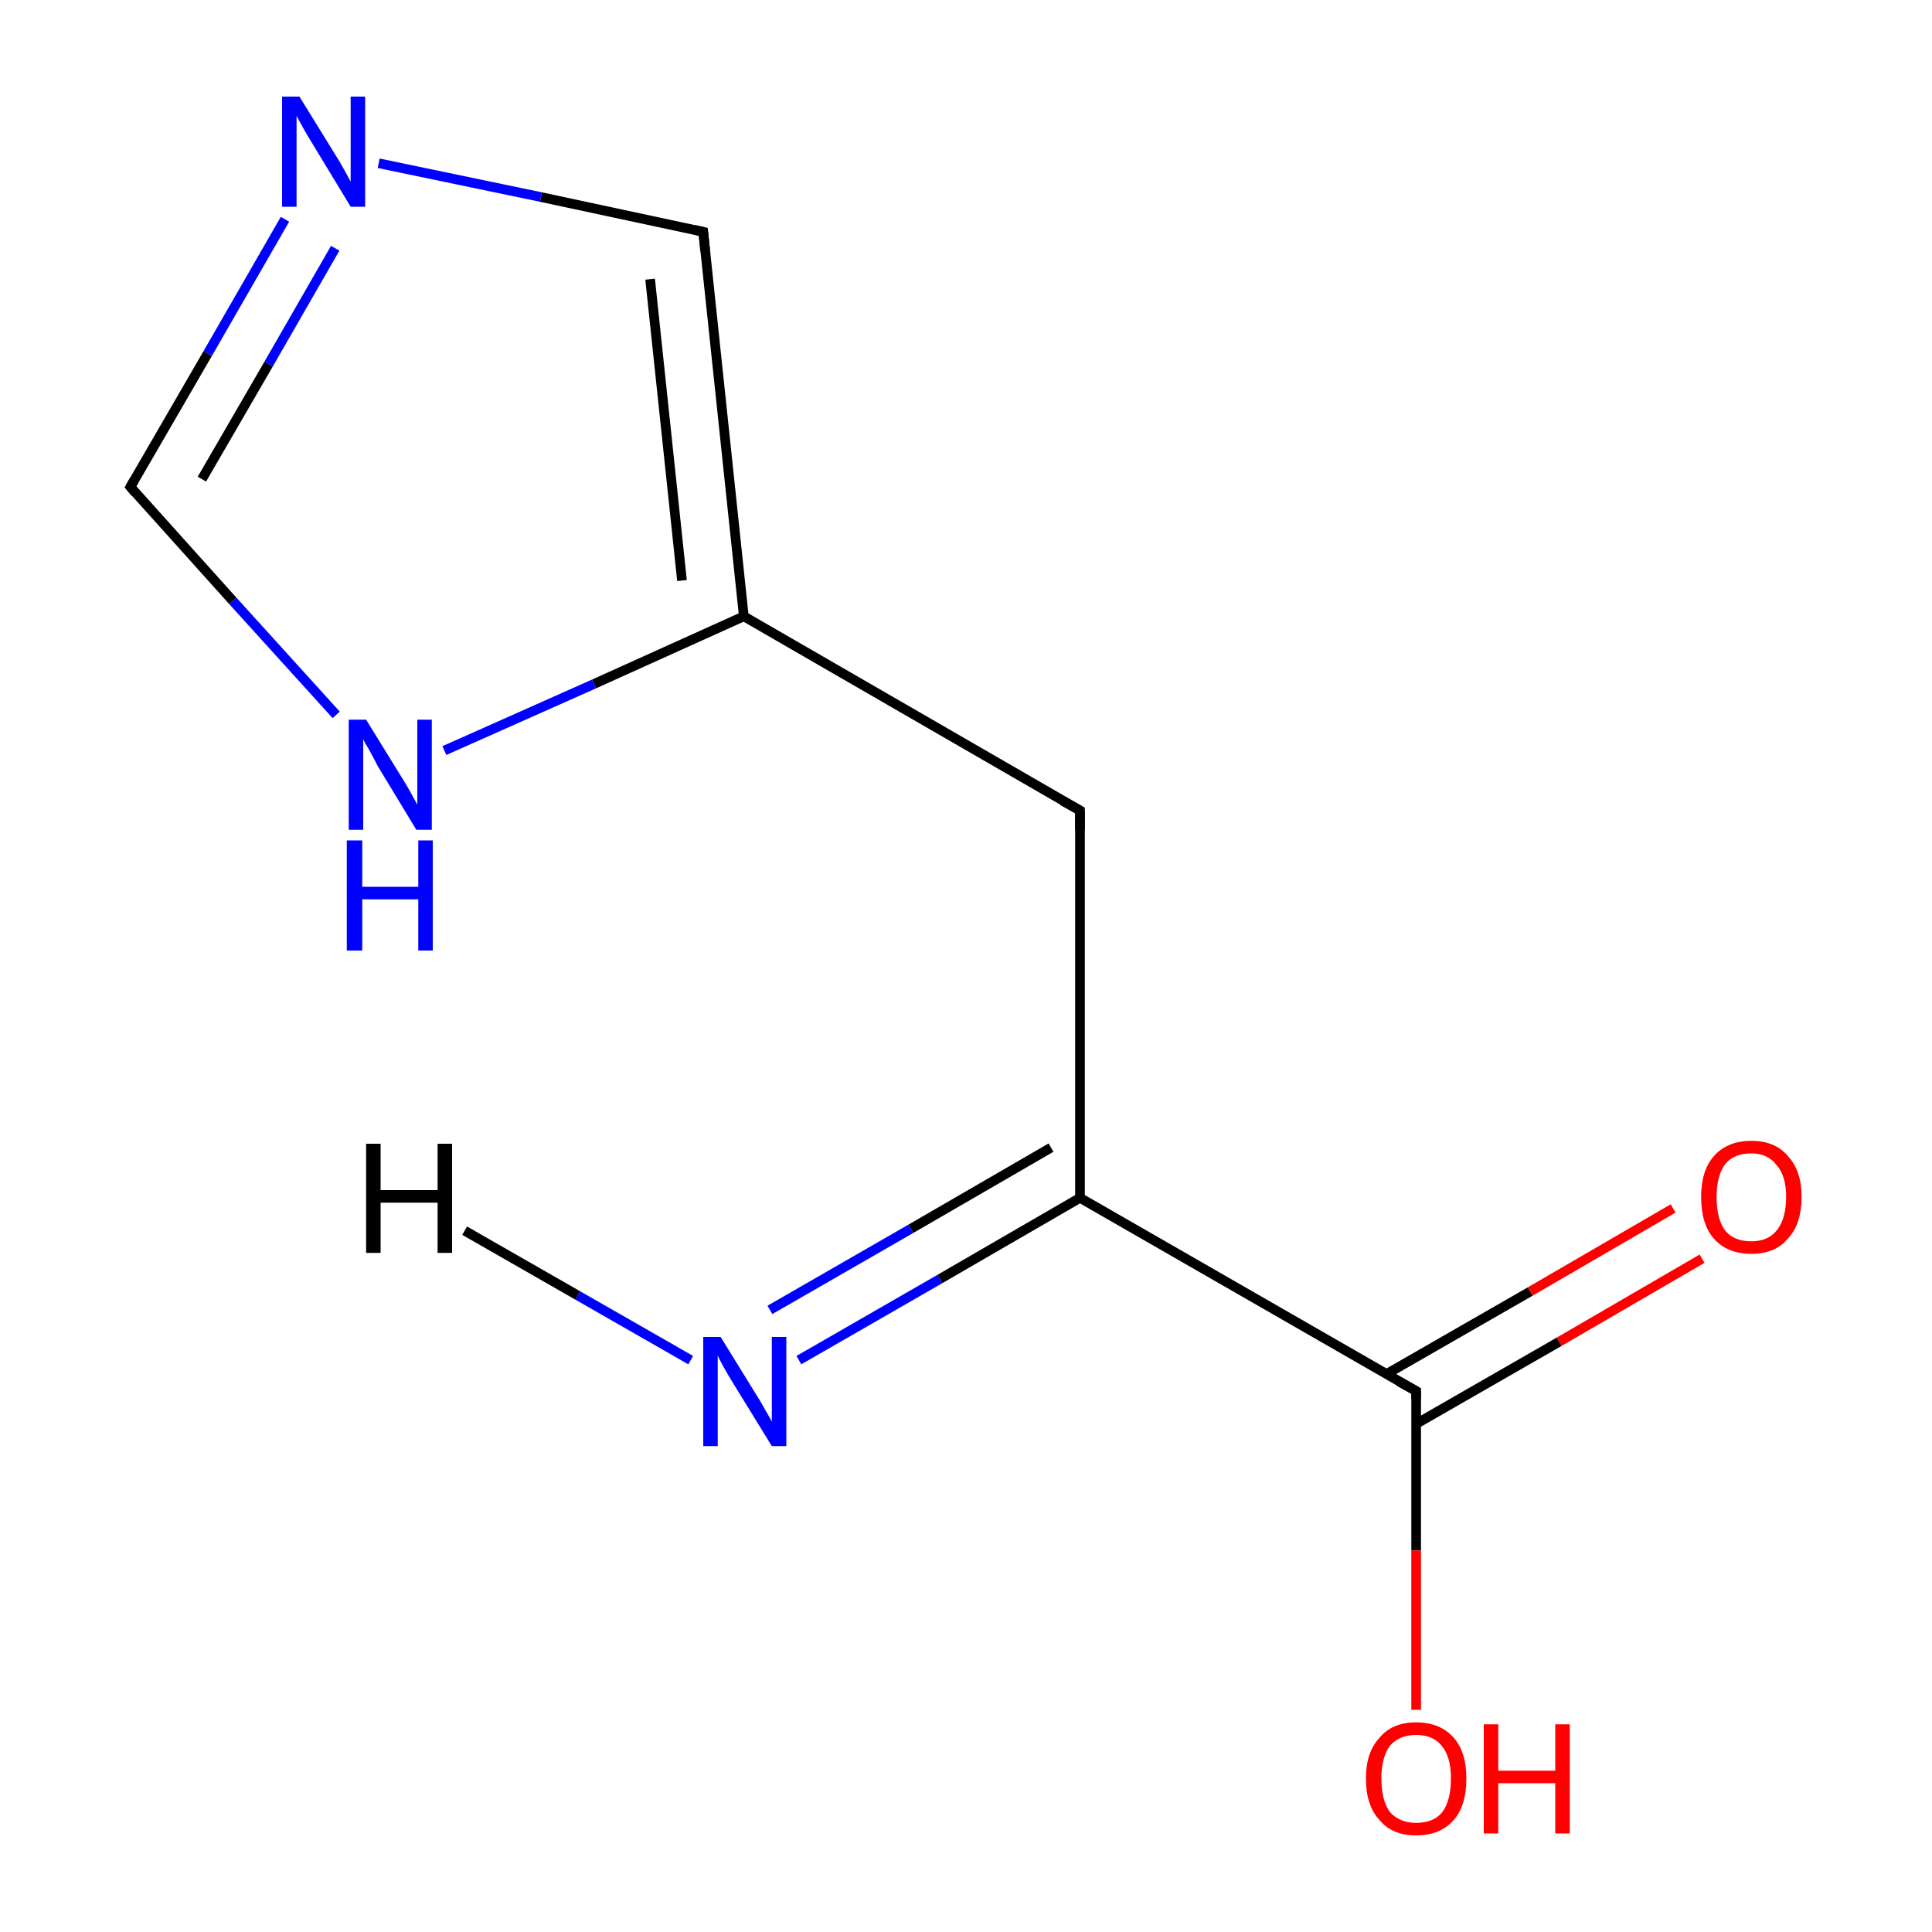 <?xml version='1.0' encoding='iso-8859-1'?>
<svg version='1.1' baseProfile='full'
              xmlns='http://www.w3.org/2000/svg'
                      xmlns:rdkit='http://www.rdkit.org/xml'
                      xmlns:xlink='http://www.w3.org/1999/xlink'
                  xml:space='preserve'
width='200px' height='200px' viewBox='0 0 200 200'>
<!-- END OF HEADER -->
<rect style='opacity:1.0;fill:#FFFFFF;stroke:none' width='200.0' height='200.0' x='0.0' y='0.0'> </rect>
<path class='bond-0 atom-2 atom-0' d='M 176.2,130.3 L 161.4,138.9' style='fill:none;fill-rule:evenodd;stroke:#FF0000;stroke-width:1.0px;stroke-linecap:butt;stroke-linejoin:miter;stroke-opacity:1' />
<path class='bond-0 atom-2 atom-0' d='M 161.4,138.9 L 146.6,147.4' style='fill:none;fill-rule:evenodd;stroke:#000000;stroke-width:1.0px;stroke-linecap:butt;stroke-linejoin:miter;stroke-opacity:1' />
<path class='bond-0 atom-2 atom-0' d='M 173.2,125.1 L 158.4,133.7' style='fill:none;fill-rule:evenodd;stroke:#FF0000;stroke-width:1.0px;stroke-linecap:butt;stroke-linejoin:miter;stroke-opacity:1' />
<path class='bond-0 atom-2 atom-0' d='M 158.4,133.7 L 143.6,142.2' style='fill:none;fill-rule:evenodd;stroke:#000000;stroke-width:1.0px;stroke-linecap:butt;stroke-linejoin:miter;stroke-opacity:1' />
<path class='bond-1 atom-0 atom-10' d='M 146.6,144.0 L 146.6,160.5' style='fill:none;fill-rule:evenodd;stroke:#000000;stroke-width:1.0px;stroke-linecap:butt;stroke-linejoin:miter;stroke-opacity:1' />
<path class='bond-1 atom-0 atom-10' d='M 146.6,160.5 L 146.6,177.0' style='fill:none;fill-rule:evenodd;stroke:#FF0000;stroke-width:1.0px;stroke-linecap:butt;stroke-linejoin:miter;stroke-opacity:1' />
<path class='bond-2 atom-0 atom-3' d='M 146.6,144.0 L 111.8,124.0' style='fill:none;fill-rule:evenodd;stroke:#000000;stroke-width:1.0px;stroke-linecap:butt;stroke-linejoin:miter;stroke-opacity:1' />
<path class='bond-3 atom-3 atom-1' d='M 111.8,124.0 L 97.3,132.4' style='fill:none;fill-rule:evenodd;stroke:#000000;stroke-width:1.0px;stroke-linecap:butt;stroke-linejoin:miter;stroke-opacity:1' />
<path class='bond-3 atom-3 atom-1' d='M 97.3,132.4 L 82.7,140.8' style='fill:none;fill-rule:evenodd;stroke:#0000FF;stroke-width:1.0px;stroke-linecap:butt;stroke-linejoin:miter;stroke-opacity:1' />
<path class='bond-3 atom-3 atom-1' d='M 108.8,118.8 L 94.3,127.2' style='fill:none;fill-rule:evenodd;stroke:#000000;stroke-width:1.0px;stroke-linecap:butt;stroke-linejoin:miter;stroke-opacity:1' />
<path class='bond-3 atom-3 atom-1' d='M 94.3,127.2 L 79.7,135.6' style='fill:none;fill-rule:evenodd;stroke:#0000FF;stroke-width:1.0px;stroke-linecap:butt;stroke-linejoin:miter;stroke-opacity:1' />
<path class='bond-4 atom-1 atom-11' d='M 71.5,140.8 L 59.8,134.1' style='fill:none;fill-rule:evenodd;stroke:#0000FF;stroke-width:1.0px;stroke-linecap:butt;stroke-linejoin:miter;stroke-opacity:1' />
<path class='bond-4 atom-1 atom-11' d='M 59.8,134.1 L 48.1,127.4' style='fill:none;fill-rule:evenodd;stroke:#000000;stroke-width:1.0px;stroke-linecap:butt;stroke-linejoin:miter;stroke-opacity:1' />
<path class='bond-5 atom-4 atom-3' d='M 111.8,83.9 L 111.8,124.0' style='fill:none;fill-rule:evenodd;stroke:#000000;stroke-width:1.0px;stroke-linecap:butt;stroke-linejoin:miter;stroke-opacity:1' />
<path class='bond-6 atom-4 atom-5' d='M 111.8,83.9 L 77.0,63.8' style='fill:none;fill-rule:evenodd;stroke:#000000;stroke-width:1.0px;stroke-linecap:butt;stroke-linejoin:miter;stroke-opacity:1' />
<path class='bond-7 atom-5 atom-6' d='M 77.0,63.8 L 61.5,70.8' style='fill:none;fill-rule:evenodd;stroke:#000000;stroke-width:1.0px;stroke-linecap:butt;stroke-linejoin:miter;stroke-opacity:1' />
<path class='bond-7 atom-5 atom-6' d='M 61.5,70.8 L 46.0,77.7' style='fill:none;fill-rule:evenodd;stroke:#0000FF;stroke-width:1.0px;stroke-linecap:butt;stroke-linejoin:miter;stroke-opacity:1' />
<path class='bond-8 atom-5 atom-7' d='M 77.0,63.8 L 72.8,24.0' style='fill:none;fill-rule:evenodd;stroke:#000000;stroke-width:1.0px;stroke-linecap:butt;stroke-linejoin:miter;stroke-opacity:1' />
<path class='bond-8 atom-5 atom-7' d='M 70.6,60.1 L 67.3,28.9' style='fill:none;fill-rule:evenodd;stroke:#000000;stroke-width:1.0px;stroke-linecap:butt;stroke-linejoin:miter;stroke-opacity:1' />
<path class='bond-9 atom-6 atom-8' d='M 34.8,74.0 L 24.1,62.2' style='fill:none;fill-rule:evenodd;stroke:#0000FF;stroke-width:1.0px;stroke-linecap:butt;stroke-linejoin:miter;stroke-opacity:1' />
<path class='bond-9 atom-6 atom-8' d='M 24.1,62.2 L 13.5,50.4' style='fill:none;fill-rule:evenodd;stroke:#000000;stroke-width:1.0px;stroke-linecap:butt;stroke-linejoin:miter;stroke-opacity:1' />
<path class='bond-10 atom-7 atom-9' d='M 72.8,24.0 L 56.0,20.4' style='fill:none;fill-rule:evenodd;stroke:#000000;stroke-width:1.0px;stroke-linecap:butt;stroke-linejoin:miter;stroke-opacity:1' />
<path class='bond-10 atom-7 atom-9' d='M 56.0,20.4 L 39.2,16.9' style='fill:none;fill-rule:evenodd;stroke:#0000FF;stroke-width:1.0px;stroke-linecap:butt;stroke-linejoin:miter;stroke-opacity:1' />
<path class='bond-11 atom-8 atom-9' d='M 13.5,50.4 L 21.5,36.6' style='fill:none;fill-rule:evenodd;stroke:#000000;stroke-width:1.0px;stroke-linecap:butt;stroke-linejoin:miter;stroke-opacity:1' />
<path class='bond-11 atom-8 atom-9' d='M 21.5,36.6 L 29.5,22.7' style='fill:none;fill-rule:evenodd;stroke:#0000FF;stroke-width:1.0px;stroke-linecap:butt;stroke-linejoin:miter;stroke-opacity:1' />
<path class='bond-11 atom-8 atom-9' d='M 20.9,49.6 L 27.8,37.7' style='fill:none;fill-rule:evenodd;stroke:#000000;stroke-width:1.0px;stroke-linecap:butt;stroke-linejoin:miter;stroke-opacity:1' />
<path class='bond-11 atom-8 atom-9' d='M 27.8,37.7 L 34.7,25.7' style='fill:none;fill-rule:evenodd;stroke:#0000FF;stroke-width:1.0px;stroke-linecap:butt;stroke-linejoin:miter;stroke-opacity:1' />
<path d='M 146.6,144.8 L 146.6,144.0 L 144.8,143.0' style='fill:none;stroke:#000000;stroke-width:1.0px;stroke-linecap:butt;stroke-linejoin:miter;stroke-miterlimit:10;stroke-opacity:1;' />
<path d='M 111.8,85.9 L 111.8,83.9 L 110.0,82.9' style='fill:none;stroke:#000000;stroke-width:1.0px;stroke-linecap:butt;stroke-linejoin:miter;stroke-miterlimit:10;stroke-opacity:1;' />
<path d='M 73.0,26.0 L 72.8,24.0 L 71.9,23.8' style='fill:none;stroke:#000000;stroke-width:1.0px;stroke-linecap:butt;stroke-linejoin:miter;stroke-miterlimit:10;stroke-opacity:1;' />
<path d='M 14.0,51.0 L 13.5,50.4 L 13.9,49.7' style='fill:none;stroke:#000000;stroke-width:1.0px;stroke-linecap:butt;stroke-linejoin:miter;stroke-miterlimit:10;stroke-opacity:1;' />
<path class='atom-1' d='M 74.6 138.4
L 78.3 144.4
Q 78.7 145.0, 79.3 146.1
Q 79.9 147.1, 79.9 147.2
L 79.9 138.4
L 81.4 138.4
L 81.4 149.7
L 79.9 149.7
L 75.9 143.2
Q 75.4 142.4, 74.9 141.5
Q 74.4 140.6, 74.3 140.3
L 74.3 149.7
L 72.8 149.7
L 72.8 138.4
L 74.6 138.4
' fill='#0000FF'/>
<path class='atom-2' d='M 176.1 123.9
Q 176.1 121.2, 177.4 119.7
Q 178.8 118.1, 181.3 118.1
Q 183.8 118.1, 185.1 119.7
Q 186.5 121.2, 186.5 123.9
Q 186.5 126.7, 185.1 128.2
Q 183.8 129.8, 181.3 129.8
Q 178.8 129.8, 177.4 128.2
Q 176.1 126.7, 176.1 123.9
M 181.3 128.5
Q 183.0 128.5, 183.9 127.4
Q 184.9 126.2, 184.9 123.9
Q 184.9 121.7, 183.9 120.6
Q 183.0 119.4, 181.3 119.4
Q 179.5 119.4, 178.6 120.5
Q 177.7 121.7, 177.7 123.9
Q 177.7 126.2, 178.6 127.4
Q 179.5 128.5, 181.3 128.5
' fill='#FF0000'/>
<path class='atom-6' d='M 37.9 74.5
L 41.6 80.5
Q 42.0 81.1, 42.6 82.2
Q 43.2 83.3, 43.2 83.3
L 43.2 74.5
L 44.7 74.5
L 44.7 85.9
L 43.1 85.9
L 39.1 79.3
Q 38.7 78.5, 38.2 77.6
Q 37.7 76.8, 37.6 76.5
L 37.6 85.9
L 36.1 85.9
L 36.1 74.5
L 37.9 74.5
' fill='#0000FF'/>
<path class='atom-6' d='M 35.9 87.0
L 37.5 87.0
L 37.5 91.8
L 43.3 91.8
L 43.3 87.0
L 44.8 87.0
L 44.8 98.4
L 43.3 98.4
L 43.3 93.1
L 37.5 93.1
L 37.5 98.4
L 35.9 98.4
L 35.9 87.0
' fill='#0000FF'/>
<path class='atom-9' d='M 31.0 10.0
L 34.7 16.0
Q 35.1 16.6, 35.7 17.7
Q 36.3 18.8, 36.3 18.8
L 36.3 10.0
L 37.8 10.0
L 37.8 21.4
L 36.3 21.4
L 32.3 14.8
Q 31.8 14.0, 31.3 13.1
Q 30.8 12.2, 30.7 12.0
L 30.7 21.4
L 29.2 21.4
L 29.2 10.0
L 31.0 10.0
' fill='#0000FF'/>
<path class='atom-10' d='M 141.4 184.1
Q 141.4 181.4, 142.8 179.9
Q 144.1 178.3, 146.6 178.3
Q 149.1 178.3, 150.5 179.9
Q 151.8 181.4, 151.8 184.1
Q 151.8 186.9, 150.5 188.4
Q 149.1 190.0, 146.6 190.0
Q 144.1 190.0, 142.8 188.4
Q 141.4 186.9, 141.4 184.1
M 146.6 188.7
Q 148.4 188.7, 149.3 187.6
Q 150.2 186.4, 150.2 184.1
Q 150.2 181.9, 149.3 180.8
Q 148.4 179.6, 146.6 179.6
Q 144.9 179.6, 143.9 180.7
Q 143.0 181.9, 143.0 184.1
Q 143.0 186.4, 143.9 187.6
Q 144.9 188.7, 146.6 188.7
' fill='#FF0000'/>
<path class='atom-10' d='M 153.6 178.5
L 155.1 178.5
L 155.1 183.3
L 161.0 183.3
L 161.0 178.5
L 162.5 178.5
L 162.5 189.8
L 161.0 189.8
L 161.0 184.6
L 155.1 184.6
L 155.1 189.8
L 153.6 189.8
L 153.6 178.5
' fill='#FF0000'/>
<path class='atom-11' d='M 37.9 118.4
L 39.4 118.4
L 39.4 123.2
L 45.3 123.2
L 45.3 118.4
L 46.8 118.4
L 46.8 129.7
L 45.3 129.7
L 45.3 124.5
L 39.4 124.5
L 39.4 129.7
L 37.9 129.7
L 37.9 118.4
' fill='#000000'/>
</svg>
